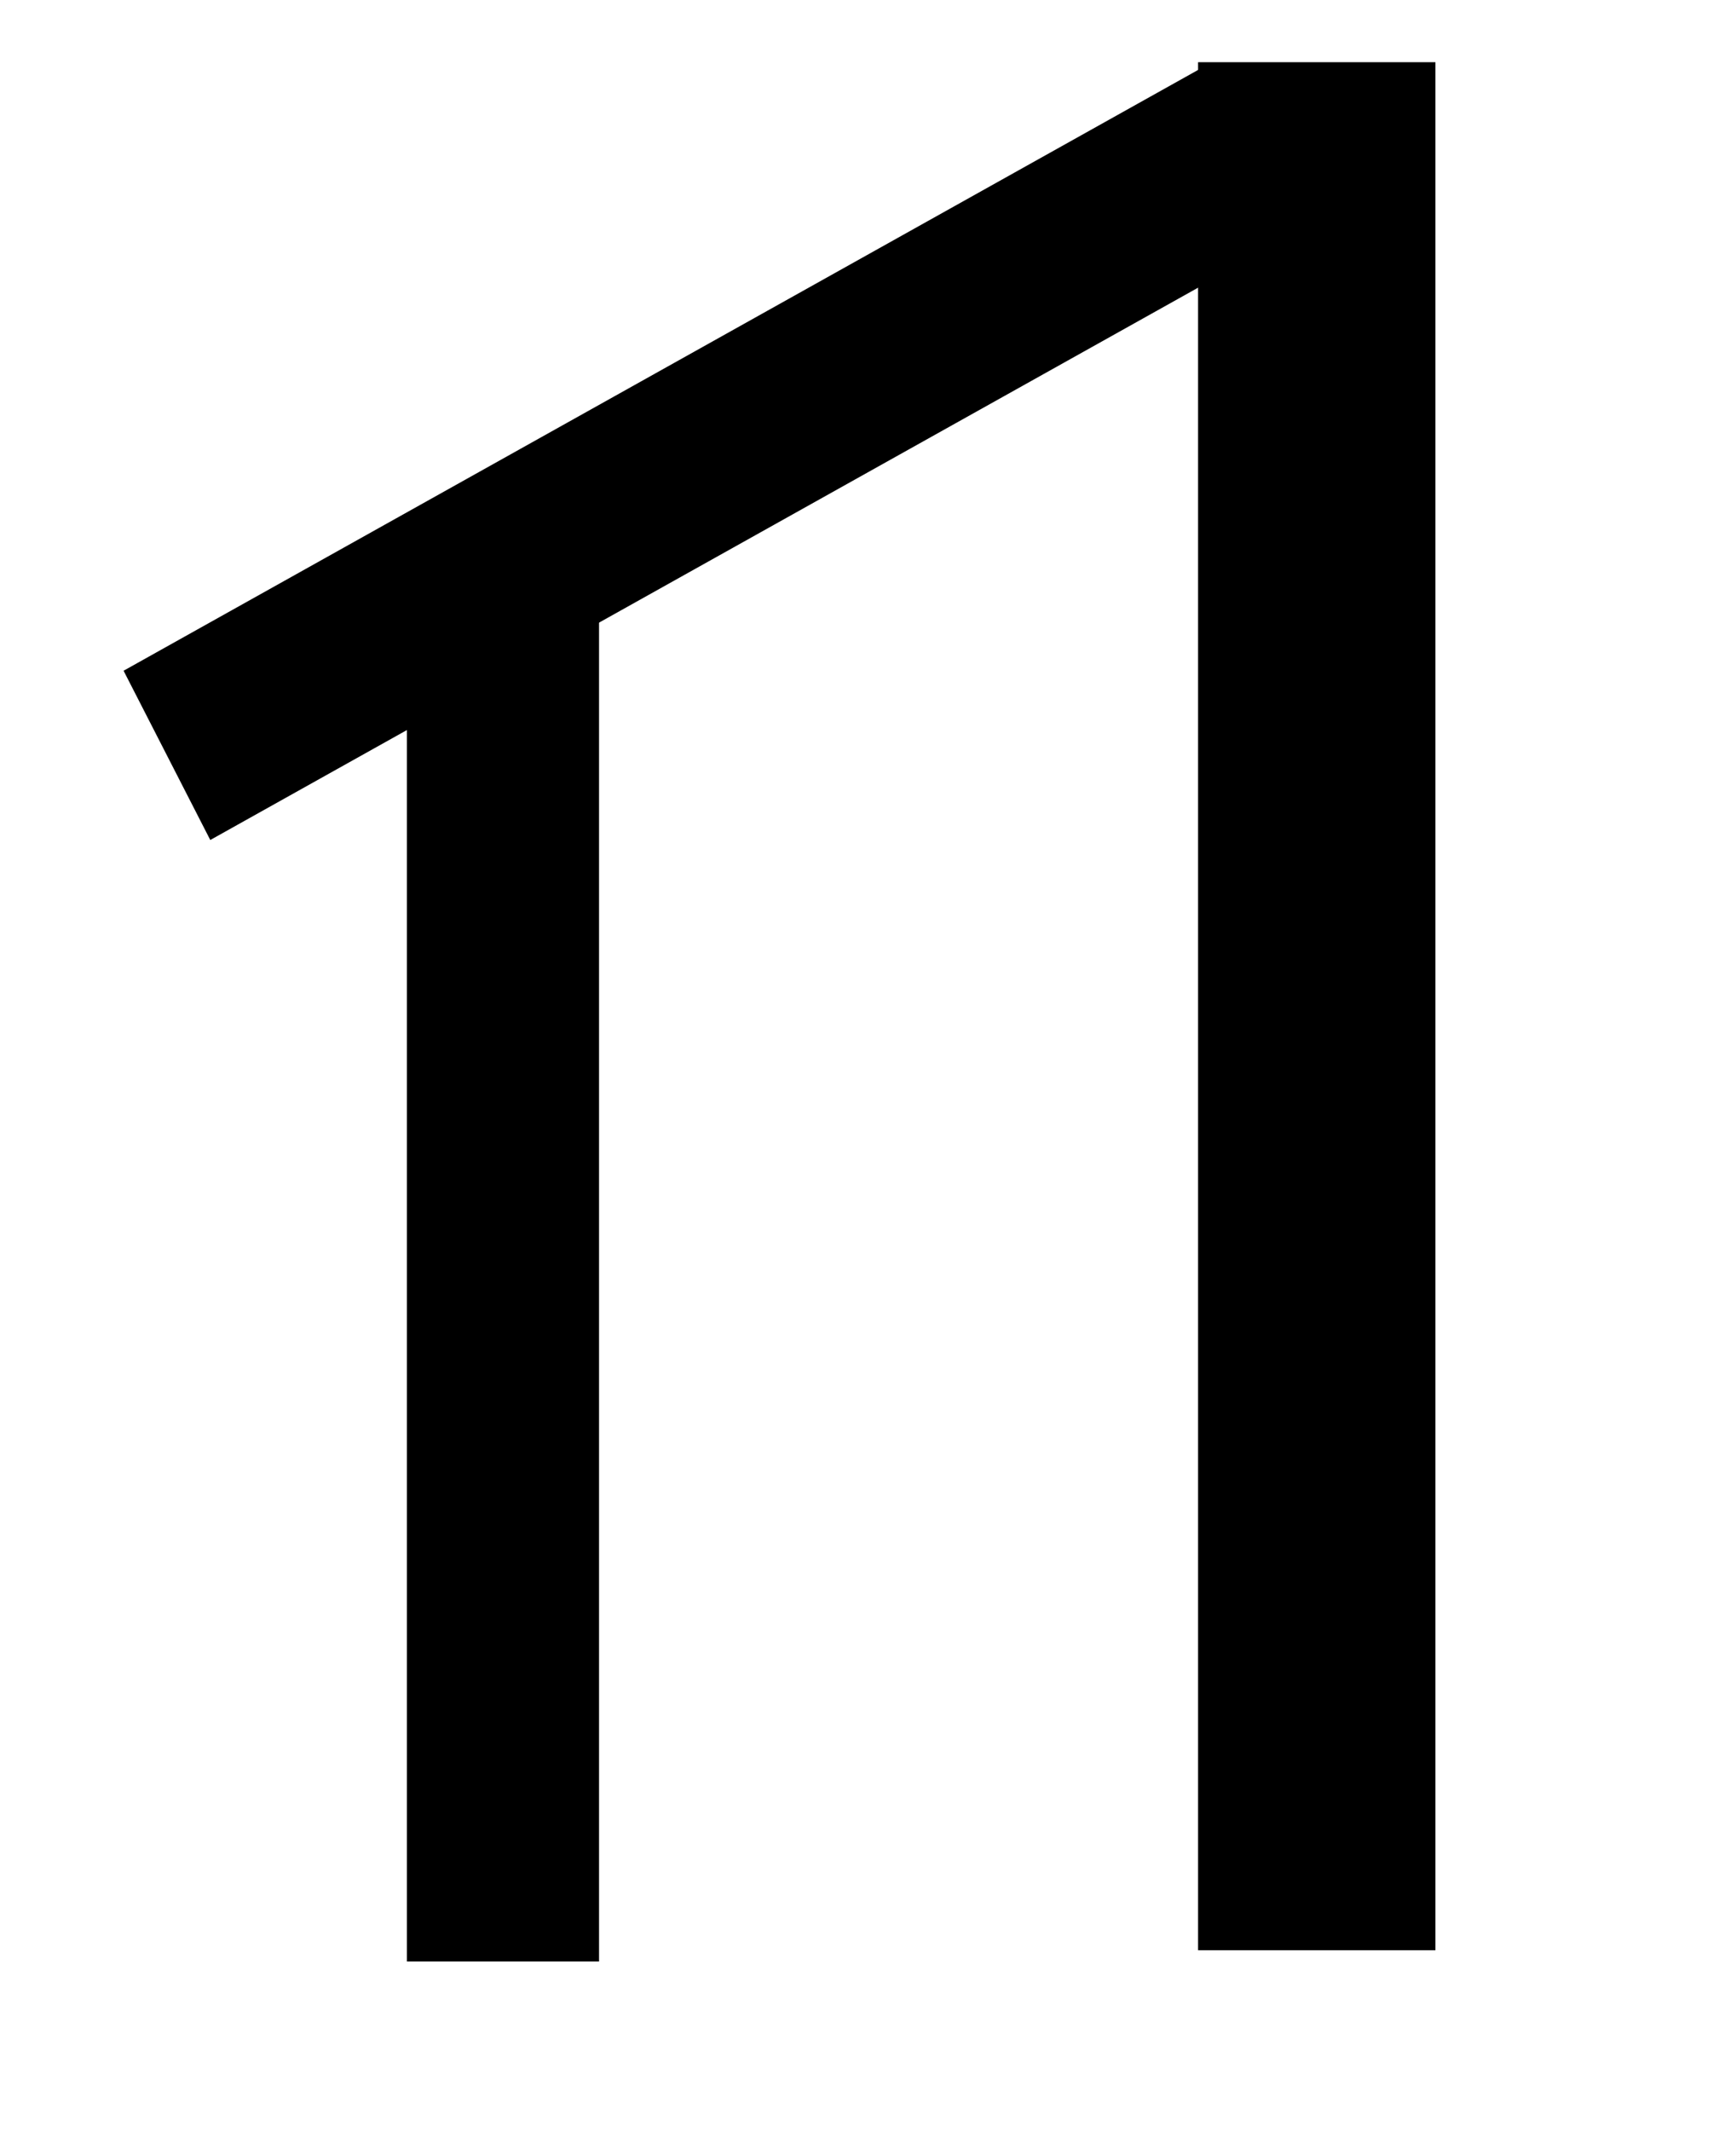 <?xml version="1.0" encoding="UTF-8" standalone="no"?>
<!-- Created with Inkscape (http://www.inkscape.org/) -->
<svg
   xmlns:dc="http://purl.org/dc/elements/1.1/"
   xmlns:cc="http://web.resource.org/cc/"
   xmlns:rdf="http://www.w3.org/1999/02/22-rdf-syntax-ns#"
   xmlns:svg="http://www.w3.org/2000/svg"
   xmlns="http://www.w3.org/2000/svg"
   xmlns:sodipodi="http://sodipodi.sourceforge.net/DTD/sodipodi-0.dtd"
   xmlns:inkscape="http://www.inkscape.org/namespaces/inkscape"
   id="svg1974"
   sodipodi:version="0.32"
   inkscape:version="0.44"
   width="44"
   height="54"
   version="1.0"
   sodipodi:docbase="C:\Dokumente und Einstellungen\HP_Besitzer\Desktop\südarab"
   sodipodi:docname="himjar_ghajn.svg">
  <defs
     id="defs1977" />
  <sodipodi:namedview
     inkscape:window-height="968"
     inkscape:window-width="1280"
     inkscape:pageshadow="2"
     inkscape:pageopacity="0.0"
     guidetolerance="10.0"
     gridtolerance="10.0"
     objecttolerance="10.0"
     borderopacity="1.0"
     bordercolor="#666666"
     pagecolor="#ffffff"
     id="base"
     inkscape:zoom="6.9814815"
     inkscape:cx="22"
     inkscape:cy="27"
     inkscape:window-x="-4"
     inkscape:window-y="-4"
     inkscape:current-layer="svg1974" />
  <rect
     style="fill:black"
     id="rect1983"
     width="6.016"
     height="47.841"
     x="30.366"
     y="1.576" />
  <rect
     style="fill:black"
     id="rect1985"
     width="4.87"
     height="34.377"
     x="10.313"
     y="15.326" />
  <rect
     style="fill:black"
     id="rect1987"
     width="31.51"
     height="4.819"
     x="-4.965"
     y="16.374"
     transform="matrix(0.873,-0.488,0.456,0.89,0,0)"
     inkscape:transform-center-x="-0.48955987" />
</svg>
